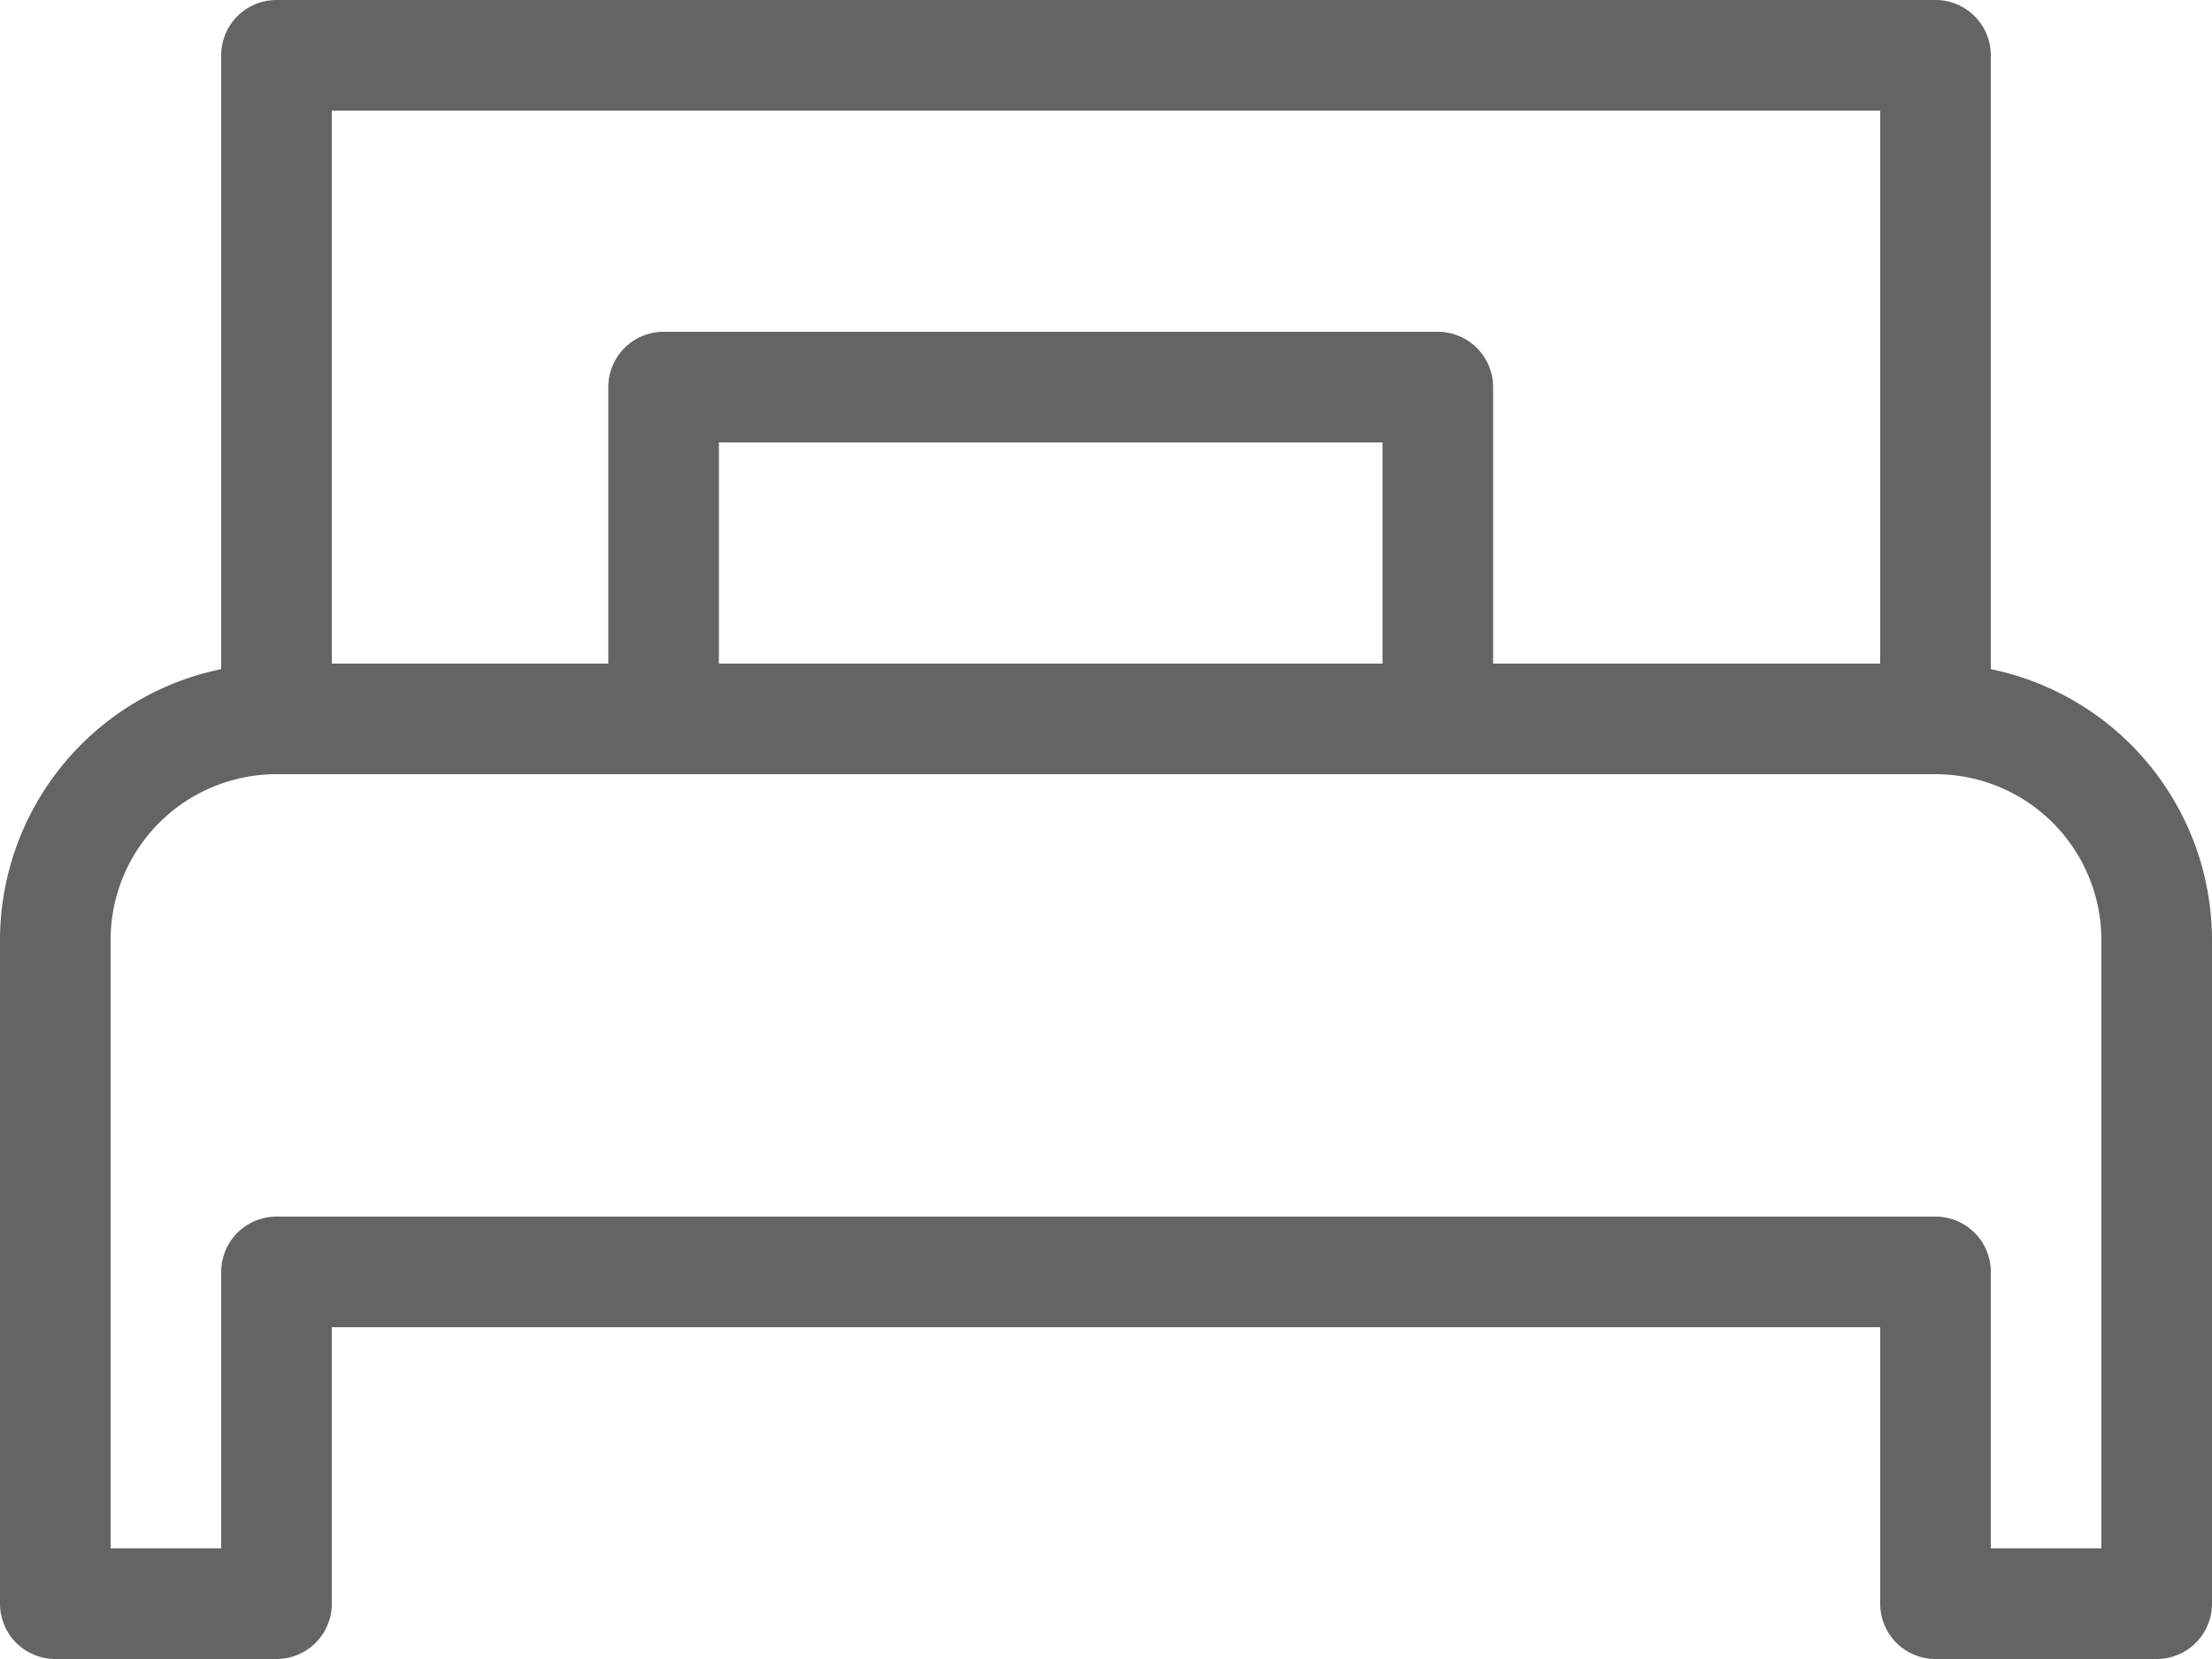 <svg xmlns="http://www.w3.org/2000/svg" width="40" height="30" viewBox="0 0 40 30">
  <g id="bed_sleep_hotel" data-name="bed, sleep, hotel" transform="translate(156 -50)">
    <path id="Path_2363" data-name="Path 2363" d="M-120,62.1V51a1,1,0,0,0-1-1h-30a1,1,0,0,0-1,1V62.1a5.009,5.009,0,0,0-4,4.9V79a1,1,0,0,0,1,1h4a1,1,0,0,0,1-1V74h28v5a1,1,0,0,0,1,1h4a1,1,0,0,0,1-1V67A5.008,5.008,0,0,0-120,62.1ZM-150,52h28V62h-7V57a1,1,0,0,0-1-1h-14a1,1,0,0,0-1,1v5h-5Zm19,10h-12V58h12Zm13,16h-2V73a1,1,0,0,0-1-1h-30a1,1,0,0,0-1,1v5h-2V67a3,3,0,0,1,3-3h30a3,3,0,0,1,3,3Z" fill="#646464"/>
  </g>
</svg>
